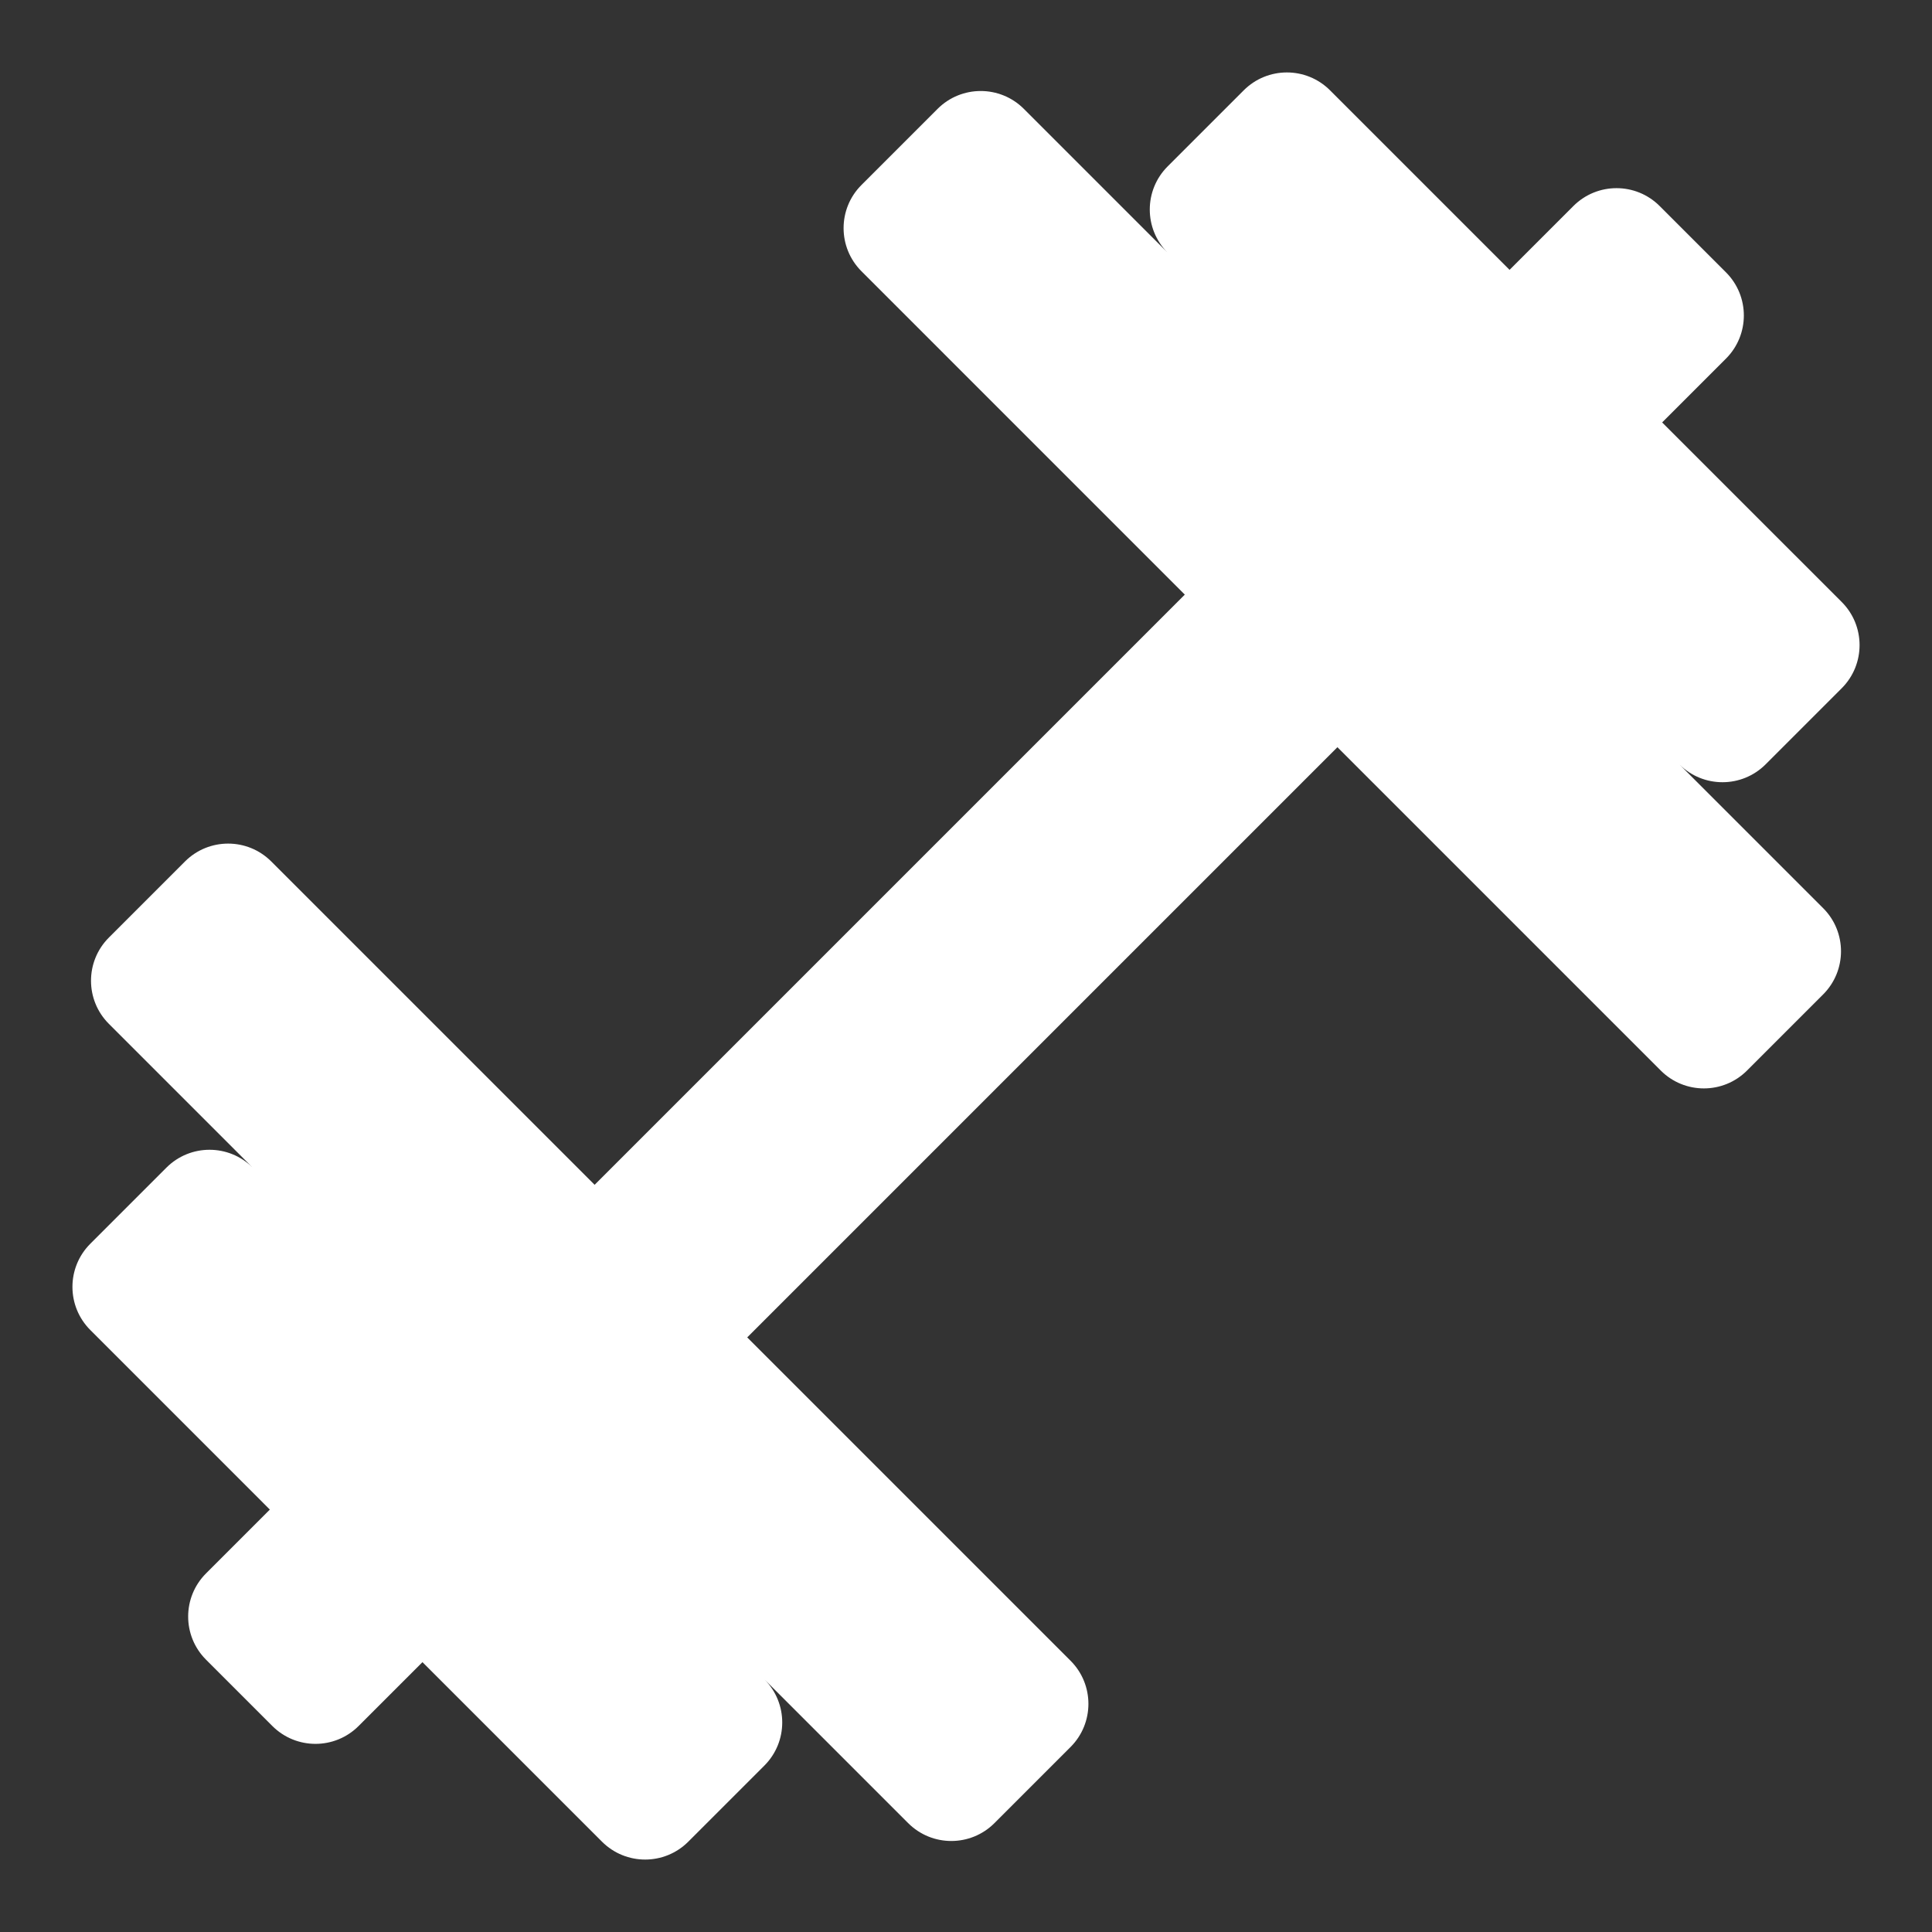 <?xml version="1.0" encoding="utf-8"?><svg height='100px' width='100px'  fill="#FFFFFF" xmlns="http://www.w3.org/2000/svg" xmlns:xlink="http://www.w3.org/1999/xlink" version="1.1" x="0px" y="0px" viewBox="0 0 95 95" enable-background="new 0 0 95 95" xml:space="preserve"><rect x="0" y="0" width="95" height="95" fill="#333333" stroke="none"/><path d="M81.731,20.772l3.138-3.138c1.172-1.172,1.172-3.071,0-4.243l-3.26-3.26c-1.172-1.172-3.071-1.172-4.243,0l-3.138,3.138  L65.4,4.441c-1.172-1.172-3.071-1.171-4.243,0l-3.742,3.742c-1.169,1.169-1.171,3.063-0.006,4.235l-7.064-7.064  c-1.172-1.172-3.072-1.171-4.243,0L42.36,9.096c-1.172,1.171-1.172,3.071,0,4.242l15.899,15.9L29.239,58.259L13.339,42.36  c-1.172-1.172-3.072-1.171-4.243,0l-3.742,3.742c-1.172,1.172-1.172,3.071,0,4.243l7.064,7.064  c-1.173-1.165-3.066-1.163-4.235,0.006l-3.742,3.742c-1.172,1.172-1.172,3.071,0,4.243l8.828,8.829l-3.138,3.138  c-1.172,1.172-1.172,3.071,0,4.243l3.26,3.26c1.172,1.172,3.071,1.172,4.243,0l3.139-3.139l8.828,8.828  c1.172,1.172,3.071,1.172,4.243,0l3.742-3.742c1.169-1.169,1.17-3.063,0.006-4.235l7.064,7.064c1.172,1.172,3.071,1.172,4.243,0  l3.742-3.742c1.171-1.171,1.172-3.071,0-4.243L36.742,65.762l29.021-29.021L81.662,52.64c1.171,1.172,3.071,1.172,4.243,0  l3.742-3.742c1.171-1.171,1.172-3.071,0-4.243l-7.064-7.064c1.172,1.165,3.066,1.163,4.235-0.006l3.742-3.742  c1.171-1.171,1.172-3.071,0-4.243L81.731,20.772z"></path></svg>